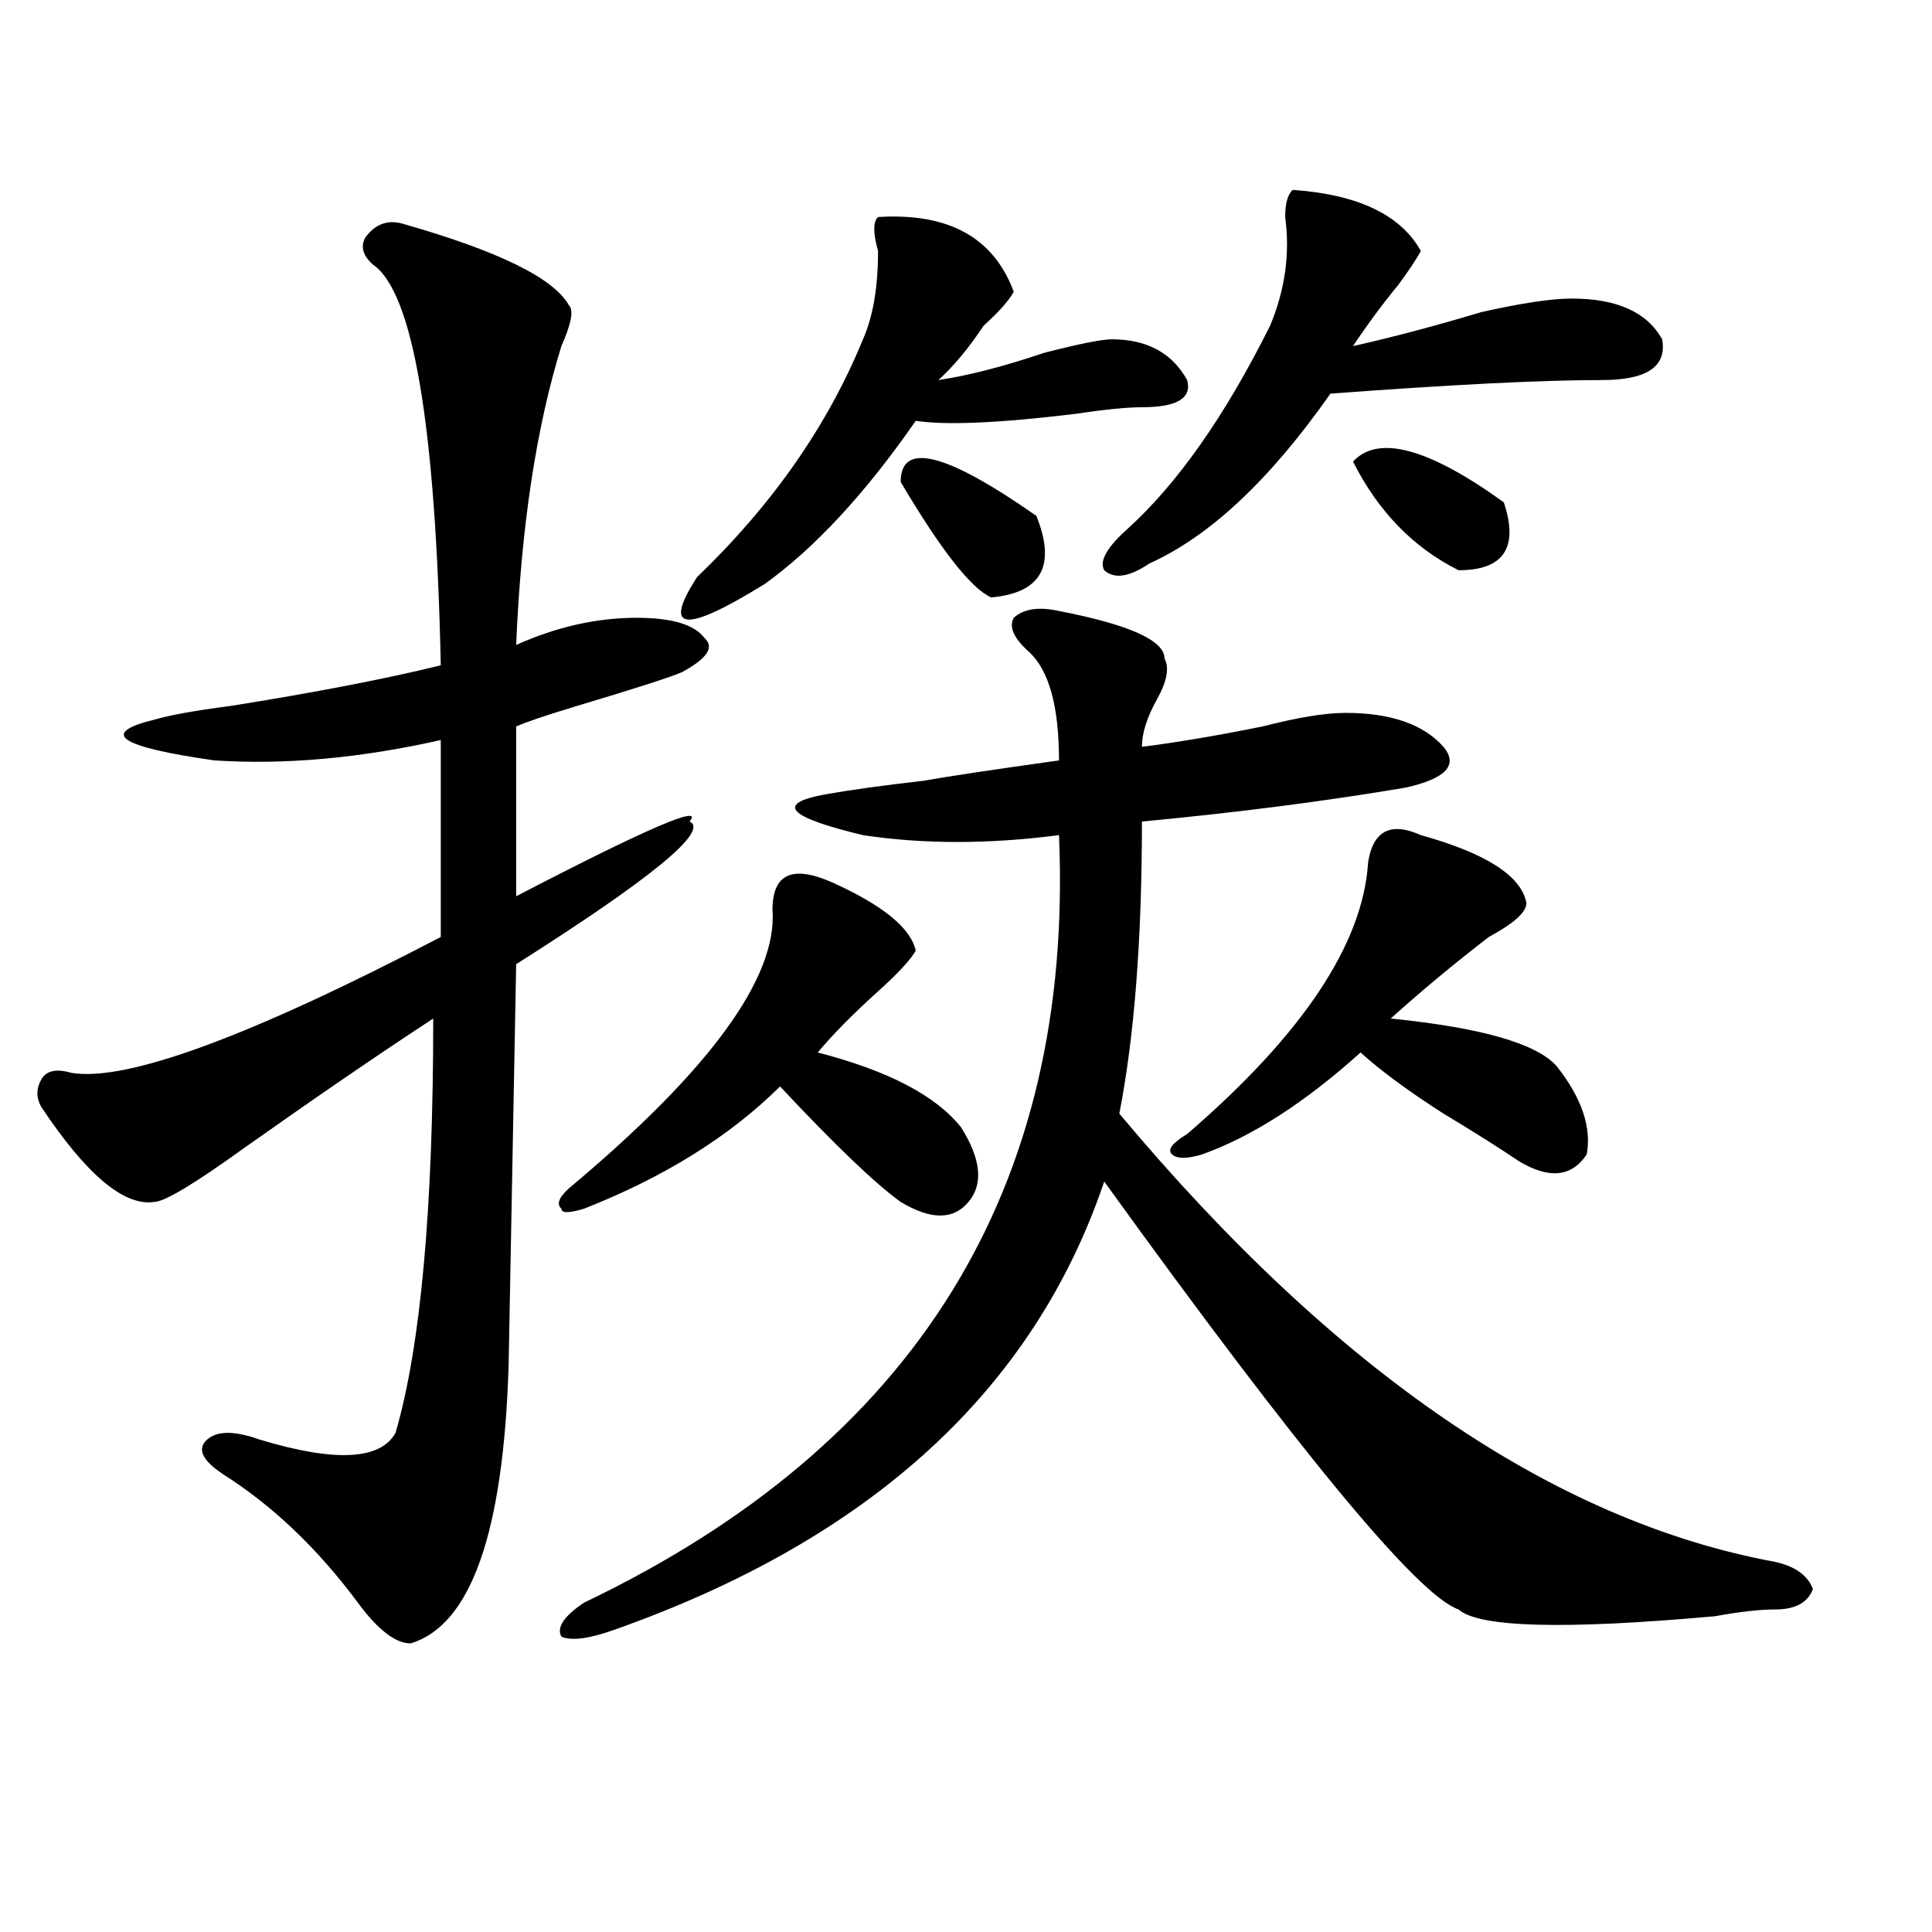 <?xml version="1.0" encoding="utf-8"?>
<!-- Generator: Adobe Illustrator 16.0.0, SVG Export Plug-In . SVG Version: 6.00 Build 0)  -->
<!DOCTYPE svg PUBLIC "-//W3C//DTD SVG 1.1//EN" "http://www.w3.org/Graphics/SVG/1.1/DTD/svg11.dtd">
<svg version="1.1" id="图层_1" xmlns="http://www.w3.org/2000/svg" xmlns:xlink="http://www.w3.org/1999/xlink" x="0px" y="0px"
	 width="1000px" height="1000px" viewBox="0 0 1000 1000" enable-background="new 0 0 1000 1000" xml:space="preserve">
<path d="M208.629,115.859c49.389,14.063,78.047,28.125,85.852,42.188c2.561,2.362,1.28,9.394-3.902,21.094
	c-13.049,42.188-20.854,93.769-23.414,154.688c20.792-9.339,41.584-14.063,62.438-14.063c18.17,0,29.877,3.516,35.121,10.547
	c5.183,4.724,1.28,10.547-11.707,17.578c-5.244,2.362-23.414,8.239-54.633,17.578c-15.609,4.724-26.036,8.239-31.219,10.547v87.891
	c67.62-35.156,97.559-48.011,89.754-38.672c10.365,4.724-19.512,29.333-89.754,73.828l-3.902,207.422
	c-2.622,86.737-19.512,134.747-50.73,144.141c-7.805,0-16.951-7.031-27.316-21.094c-20.854-28.125-44.268-50.372-70.242-66.797
	c-10.427-7.031-13.049-12.854-7.805-17.578c5.183-4.669,14.268-4.669,27.316,0c39.023,11.755,62.438,10.547,70.242-3.516
	c12.987-44.495,19.512-116.016,19.512-214.453c-28.658,18.786-61.157,41.034-97.559,66.797
	c-26.036,18.786-41.646,28.125-46.828,28.125c-15.609,2.362-35.121-14.063-58.535-49.219c-2.622-4.669-2.622-9.339,0-14.063
	c2.561-4.669,7.805-5.823,15.609-3.516c28.597,4.724,92.314-18.731,191.215-70.313V383.047
	c-41.646,9.394-80.669,12.909-117.07,10.547c-49.45-7.031-59.877-14.063-31.219-21.094c7.805-2.308,20.792-4.669,39.023-7.031
	c44.206-7.031,80.607-14.063,109.266-21.094c-2.622-124.2-14.329-193.359-35.121-207.422c-5.244-4.669-6.524-9.339-3.902-14.063
	C194.3,115.859,200.824,113.552,208.629,115.859z M431.063,456.875c25.975,11.755,40.304,23.456,42.926,35.156
	c-2.622,4.724-9.146,11.755-19.512,21.094c-13.049,11.755-23.414,22.302-31.219,31.641c36.401,9.394,61.096,22.302,74.145,38.672
	c10.365,16.425,11.707,29.333,3.902,38.672c-7.805,9.394-19.512,9.394-35.121,0c-13.049-9.339-33.841-29.278-62.438-59.766
	c-26.036,25.817-59.877,46.911-101.461,63.281c-7.805,2.362-11.707,2.362-11.707,0c-2.622-2.308-1.342-5.823,3.902-10.547
	c72.803-60.919,107.924-108.984,105.363-144.141C399.844,452.206,410.209,447.536,431.063,456.875z M548.133,316.25
	c36.401,7.031,54.633,15.271,54.633,24.609c2.561,4.724,1.28,11.755-3.902,21.094c-5.244,9.394-7.805,17.578-7.805,24.609
	c18.17-2.308,39.023-5.823,62.438-10.547c18.17-4.669,32.499-7.031,42.926-7.031c23.414,0,40.304,5.878,50.73,17.578
	c7.805,9.394,1.28,16.425-19.512,21.094c-41.646,7.031-87.193,12.909-136.582,17.578c0,60.974-3.902,111.347-11.707,151.172
	C691.178,710,804.346,787.344,918.855,808.438c10.365,2.307,16.89,7.031,19.512,14.063c-2.622,7.031-9.146,10.547-19.512,10.547
	c-7.805,0-18.231,1.153-31.219,3.516c-78.047,7.031-122.314,5.822-132.68-3.516c-20.854-7.031-81.949-80.859-183.41-221.484
	c-36.463,107.831-120.973,185.175-253.652,232.031c-13.049,4.669-22.134,5.822-27.316,3.516c-2.622-4.725,1.28-10.547,11.707-17.578
	c171.703-82.013,253.652-214.453,245.848-397.266c-36.463,4.724-70.242,4.724-101.461,0c-39.023-9.339-45.548-16.37-19.512-21.094
	c12.987-2.308,29.877-4.669,50.73-7.031c12.987-2.308,36.401-5.823,70.242-10.547c0-28.125-5.244-46.856-15.609-56.25
	c-7.805-7.031-10.427-12.854-7.805-17.578C529.901,315.097,537.706,313.942,548.133,316.25z M454.477,112.344
	c36.401-2.308,59.815,10.547,70.242,38.672c-2.622,4.724-7.805,10.547-15.609,17.578c-7.805,11.755-15.609,21.094-23.414,28.125
	c15.609-2.308,33.779-7.031,54.633-14.063c18.17-4.669,29.877-7.031,35.121-7.031c18.17,0,31.219,7.031,39.023,21.094
	c2.561,9.394-5.244,14.063-23.414,14.063c-7.805,0-19.512,1.208-35.121,3.516c-39.023,4.724-66.34,5.878-81.949,3.516
	c-26.036,37.519-52.072,65.644-78.047,84.375c-41.646,25.817-53.353,24.609-35.121-3.516c39.023-37.464,67.62-78.497,85.852-123.047
	c5.183-11.7,7.805-26.917,7.805-45.703C451.854,120.583,451.854,114.706,454.477,112.344z M466.184,249.453
	c0-21.094,23.414-15.216,70.242,17.578c10.365,25.817,2.561,39.88-23.414,42.188C502.585,304.55,486.976,284.609,466.184,249.453z
	 M669.105,98.281c33.779,2.362,55.913,12.909,66.34,31.641c-2.622,4.724-6.524,10.547-11.707,17.578
	c-7.805,9.394-15.609,19.94-23.414,31.641c20.792-4.669,42.926-10.547,66.34-17.578c20.792-4.669,36.401-7.031,46.828-7.031
	c23.414,0,39.023,7.031,46.828,21.094c2.561,14.063-7.805,21.094-31.219,21.094c-31.219,0-78.047,2.362-140.484,7.031
	c-31.219,44.55-62.438,73.828-93.656,87.891c-10.427,7.031-18.231,8.239-23.414,3.516c-2.622-4.669,1.28-11.7,11.707-21.094
	c25.975-23.401,50.73-58.558,74.145-105.469c7.805-18.731,10.365-37.464,7.805-56.25
	C665.203,105.313,666.483,100.644,669.105,98.281z M735.445,432.266c33.779,9.394,52.011,21.094,54.633,35.156
	c0,4.724-6.524,10.547-19.512,17.578c-18.231,14.063-35.121,28.125-50.73,42.188c46.828,4.724,75.425,12.909,85.852,24.609
	c12.987,16.425,18.17,31.641,15.609,45.703c-7.805,11.755-19.512,12.909-35.121,3.516c-10.427-7.031-23.414-15.216-39.023-24.609
	c-18.231-11.7-32.561-22.247-42.926-31.641c-28.658,25.817-55.975,43.396-81.949,52.734c-7.805,2.362-13.049,2.362-15.609,0
	c-2.622-2.308,0-5.823,7.805-10.547c59.815-51.526,91.034-98.438,93.656-140.625C710.689,429.958,719.836,425.234,735.445,432.266z
	 M778.371,260c7.805,23.456,0,35.156-23.414,35.156c-23.414-11.7-41.646-30.433-54.633-56.25
	C713.312,224.844,739.348,231.875,778.371,260z"/>
</svg>
